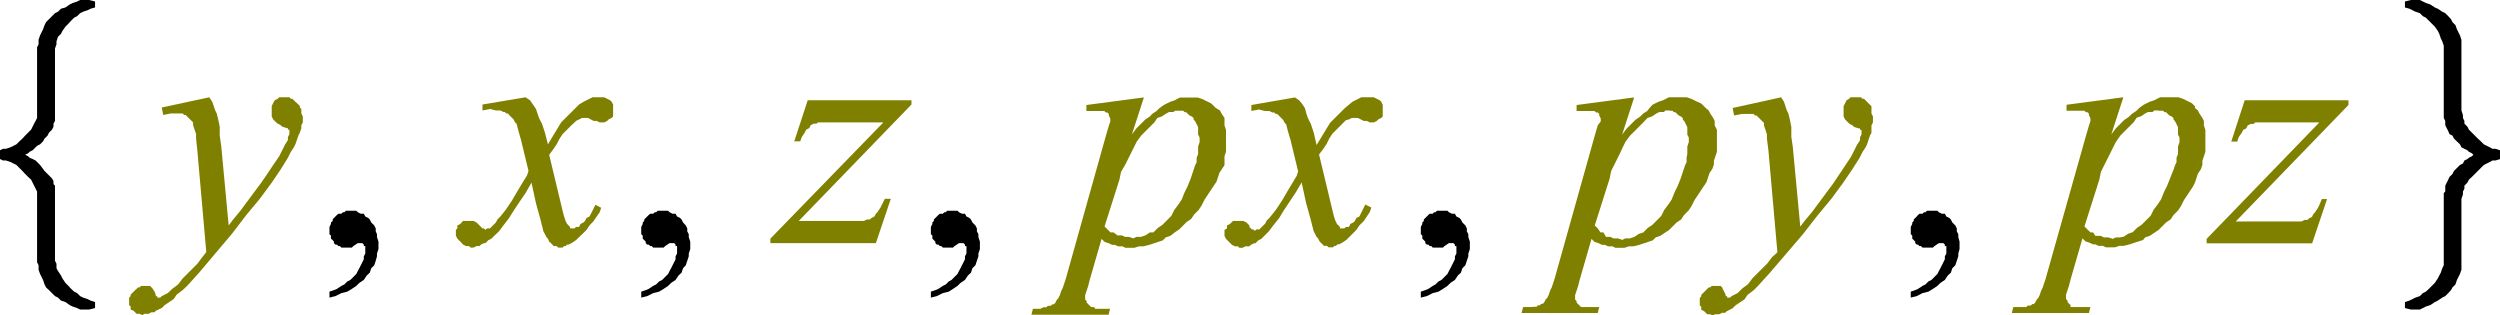 <svg xmlns="http://www.w3.org/2000/svg" xmlns:xlink="http://www.w3.org/1999/xlink" viewBox="0 0 100.47 12.67"><defs><style>.cls-1{fill:none;}.cls-2{clip-path:url(#clip-path);}.cls-3{fill:olive;}</style><clipPath id="clip-path" transform="translate(-1.79 -2.66)"><polygon class="cls-1" points="0 15.99 102.92 15.99 102.92 0 0 0 0 15.99 0 15.99"/></clipPath></defs><title>img_11_155</title><g id="Слой_2" data-name="Слой 2"><g id="Слой_1-2" data-name="Слой 1"><g class="cls-2"><polygon class="cls-3" points="8.41 3.91 6.5 4.32 6.56 4.62 6.86 4.56 7.04 4.56 7.16 4.56 7.22 4.56 7.34 4.56 7.4 4.62 7.46 4.62 7.52 4.68 7.58 4.74 7.64 4.8 7.7 4.86 7.76 4.92 7.76 5.03 7.82 5.21 7.88 5.39 7.88 5.57 7.93 6.04 8.29 10.13 8.11 10.36 7.93 10.6 7.64 10.89 7.34 11.19 7.16 11.43 6.92 11.61 6.74 11.78 6.5 11.9 6.44 11.96 6.38 11.96 6.32 11.96 6.32 11.9 6.26 11.9 6.26 11.84 6.21 11.72 6.14 11.61 6.09 11.55 6.09 11.55 6.03 11.49 5.97 11.49 5.91 11.49 5.85 11.49 5.79 11.49 5.73 11.49 5.67 11.49 5.61 11.55 5.55 11.55 5.49 11.61 5.43 11.66 5.37 11.72 5.31 11.78 5.25 11.84 5.25 11.9 5.19 11.96 5.19 12.02 5.19 12.08 5.19 12.14 5.19 12.26 5.25 12.32 5.25 12.44 5.37 12.49 5.43 12.55 5.49 12.61 5.61 12.61 5.73 12.67 5.79 12.61 5.91 12.61 5.97 12.61 6.09 12.55 6.21 12.55 6.26 12.49 6.5 12.38 6.62 12.26 6.8 12.14 6.98 12.02 7.1 11.84 7.34 11.66 7.52 11.49 8 10.96 8.65 10.19 9.31 9.41 9.9 8.64 10.44 7.99 10.92 7.34 11.28 6.81 11.57 6.34 11.69 6.1 11.81 5.92 11.87 5.8 11.93 5.63 11.99 5.45 12.05 5.33 12.11 5.15 12.11 5.03 12.17 4.92 12.17 4.8 12.17 4.68 12.11 4.56 12.11 4.5 12.11 4.38 12.05 4.32 12.05 4.26 11.99 4.2 11.93 4.14 11.87 4.09 11.81 4.03 11.75 3.97 11.69 3.97 11.63 3.91 11.57 3.91 11.52 3.91 11.46 3.91 11.34 3.91 11.22 3.91 11.16 3.97 11.04 4.03 10.98 4.14 10.92 4.26 10.92 4.32 10.92 4.5 10.92 4.56 10.92 4.68 10.98 4.8 11.04 4.86 11.1 4.92 11.16 4.97 11.28 5.03 11.34 5.09 11.52 5.15 11.57 5.15 11.57 5.21 11.63 5.21 11.63 5.27 11.63 5.27 11.63 5.33 11.63 5.39 11.57 5.51 11.57 5.63 11.46 5.8 11.34 6.04 11.22 6.28 10.98 6.63 10.74 6.99 10.5 7.34 10.32 7.58 9.66 8.47 9.37 8.82 9.19 9.06 8.89 5.86 8.83 5.45 8.83 5.09 8.77 4.8 8.71 4.56 8.65 4.44 8.59 4.26 8.53 4.09 8.41 3.91 8.41 3.91"/><polygon points="14.08 8.47 14.02 8.47 13.9 8.47 13.84 8.53 13.78 8.53 13.72 8.59 13.6 8.59 13.54 8.64 13.48 8.7 13.42 8.76 13.37 8.82 13.37 8.88 13.3 8.94 13.3 9 13.24 9.12 13.24 9.18 13.24 9.24 13.24 9.3 13.24 9.41 13.3 9.47 13.3 9.53 13.3 9.59 13.37 9.65 13.42 9.71 13.42 9.77 13.48 9.83 13.54 9.83 13.6 9.89 13.66 9.89 13.72 9.95 13.78 9.95 13.9 9.95 13.96 9.95 14.02 9.95 14.08 9.95 14.14 9.95 14.2 9.89 14.38 9.77 14.5 9.77 14.5 9.77 14.56 9.77 14.56 9.77 14.62 9.83 14.62 9.89 14.68 9.89 14.68 9.95 14.68 10.01 14.68 10.19 14.62 10.3 14.62 10.42 14.56 10.54 14.5 10.66 14.44 10.78 14.38 10.89 14.32 11.01 14.2 11.13 14.08 11.25 13.96 11.31 13.84 11.43 13.72 11.49 13.54 11.61 13.42 11.66 13.24 11.72 13.24 11.96 13.48 11.9 13.72 11.78 13.96 11.72 14.14 11.61 14.32 11.49 14.44 11.37 14.62 11.25 14.74 11.07 14.86 10.96 14.92 10.78 15.04 10.66 15.1 10.48 15.15 10.3 15.15 10.19 15.21 10.01 15.21 9.83 15.21 9.71 15.15 9.53 15.15 9.41 15.1 9.3 15.1 9.18 15.04 9.06 14.92 8.94 14.86 8.82 14.8 8.76 14.68 8.7 14.62 8.59 14.5 8.59 14.38 8.53 14.32 8.47 14.2 8.47 14.08 8.47 14.08 8.47"/><polygon class="cls-3" points="21.12 3.91 19.39 4.2 19.39 4.44 19.69 4.38 19.93 4.44 20.05 4.44 20.11 4.44 20.23 4.5 20.29 4.5 20.34 4.56 20.41 4.56 20.46 4.62 20.52 4.68 20.58 4.74 20.64 4.8 20.7 4.92 20.76 4.97 20.82 5.21 20.94 5.63 21.24 6.87 21.18 7.05 21 7.34 20.82 7.64 20.58 8.05 20.34 8.41 20.11 8.7 19.99 8.82 19.93 8.94 19.81 9.06 19.75 9.12 19.69 9.18 19.63 9.18 19.57 9.18 19.51 9.24 19.45 9.18 19.39 9.18 19.33 9.12 19.27 9.06 19.15 8.94 19.03 8.88 18.91 8.88 18.85 8.88 18.79 8.88 18.73 8.88 18.61 8.88 18.55 8.94 18.5 9 18.38 9.06 18.38 9.18 18.32 9.24 18.32 9.36 18.32 9.47 18.38 9.59 18.44 9.65 18.5 9.71 18.61 9.83 18.73 9.89 18.79 9.89 18.85 9.89 18.91 9.95 18.97 9.95 19.03 9.95 19.15 9.89 19.27 9.89 19.33 9.83 19.45 9.77 19.51 9.77 19.63 9.65 19.75 9.59 19.87 9.47 20.05 9.3 20.23 9.06 20.46 8.76 20.64 8.47 20.88 8.11 21.12 7.76 21.36 7.34 21.54 8.17 21.72 8.82 21.84 9.3 21.9 9.41 21.96 9.53 22.02 9.59 22.07 9.71 22.14 9.77 22.2 9.83 22.25 9.89 22.37 9.89 22.43 9.95 22.55 9.95 22.61 9.95 22.67 9.89 22.73 9.89 22.79 9.83 22.85 9.83 22.97 9.77 23.15 9.65 23.27 9.53 23.45 9.36 23.57 9.24 23.69 9.06 23.86 8.88 23.98 8.7 24.1 8.53 24.16 8.35 23.93 8.23 23.81 8.47 23.69 8.7 23.57 8.76 23.51 8.88 23.45 8.94 23.33 9 23.27 9.12 23.15 9.12 23.09 9.18 23.03 9.18 22.97 9.18 22.91 9.18 22.91 9.12 22.85 9.06 22.79 9 22.73 8.88 22.67 8.7 22.61 8.47 22.07 6.22 22.25 5.98 22.37 5.8 22.49 5.57 22.61 5.39 22.73 5.27 22.85 5.15 22.97 5.03 23.09 4.92 23.15 4.86 23.27 4.8 23.39 4.74 23.45 4.74 23.51 4.74 23.63 4.74 23.86 4.86 23.93 4.86 23.98 4.86 24.1 4.92 24.16 4.92 24.28 4.92 24.4 4.86 24.46 4.8 24.58 4.74 24.64 4.68 24.64 4.62 24.64 4.5 24.64 4.38 24.64 4.32 24.64 4.2 24.58 4.09 24.52 4.03 24.4 3.97 24.28 3.91 24.16 3.91 24.04 3.91 23.98 3.91 23.86 3.91 23.81 3.91 23.69 3.97 23.57 4.03 23.45 4.09 23.27 4.2 23.15 4.32 22.97 4.5 22.85 4.62 22.67 4.8 22.55 4.92 22.02 5.8 21.9 5.33 21.78 4.97 21.66 4.74 21.6 4.56 21.54 4.38 21.42 4.2 21.3 4.03 21.12 3.91 21.12 3.91"/><polygon points="26.61 8.47 26.55 8.47 26.43 8.47 26.37 8.53 26.31 8.53 26.25 8.59 26.13 8.59 26.07 8.64 26.01 8.7 25.95 8.76 25.89 8.82 25.89 8.88 25.83 8.94 25.83 9 25.77 9.12 25.77 9.18 25.77 9.24 25.77 9.3 25.77 9.41 25.83 9.47 25.83 9.53 25.83 9.59 25.89 9.65 25.95 9.71 25.95 9.77 26.01 9.83 26.07 9.83 26.13 9.89 26.19 9.89 26.25 9.95 26.31 9.95 26.43 9.95 26.49 9.95 26.55 9.95 26.61 9.95 26.67 9.95 26.73 9.89 26.91 9.77 27.03 9.77 27.03 9.77 27.09 9.77 27.09 9.77 27.15 9.83 27.15 9.89 27.21 9.89 27.21 9.95 27.21 10.01 27.21 10.19 27.15 10.3 27.15 10.42 27.09 10.54 27.03 10.66 26.97 10.78 26.91 10.89 26.85 11.01 26.73 11.13 26.61 11.25 26.49 11.31 26.37 11.43 26.25 11.49 26.07 11.61 25.95 11.66 25.77 11.72 25.77 11.96 26.01 11.9 26.25 11.78 26.49 11.72 26.67 11.61 26.85 11.49 26.97 11.37 27.15 11.25 27.27 11.07 27.39 10.96 27.45 10.78 27.56 10.66 27.62 10.48 27.68 10.3 27.68 10.19 27.74 10.01 27.74 9.83 27.74 9.71 27.68 9.53 27.68 9.41 27.62 9.3 27.62 9.18 27.56 9.06 27.45 8.94 27.39 8.82 27.33 8.76 27.21 8.7 27.15 8.59 27.03 8.59 26.91 8.53 26.85 8.47 26.73 8.47 26.61 8.47 26.61 8.47"/><polygon class="cls-3" points="32.46 4.03 31.92 5.68 32.16 5.68 32.22 5.51 32.34 5.33 32.4 5.21 32.52 5.15 32.58 5.03 32.7 4.97 32.81 4.97 32.87 4.92 32.99 4.92 33.11 4.92 33.59 4.92 35.5 4.92 30.96 9.59 30.96 9.77 35.2 9.77 35.8 7.99 35.56 7.99 35.44 8.23 35.38 8.35 35.26 8.53 35.2 8.59 35.14 8.7 35.02 8.76 34.96 8.82 34.84 8.82 34.72 8.88 34.55 8.88 34.31 8.88 34.01 8.88 32.1 8.88 36.63 4.2 36.63 4.03 32.46 4.03 32.46 4.03"/><polygon points="38.24 8.47 38.18 8.47 38.06 8.47 38.01 8.53 37.95 8.53 37.89 8.59 37.77 8.59 37.71 8.64 37.65 8.7 37.59 8.76 37.53 8.82 37.53 8.88 37.47 8.94 37.47 9 37.41 9.12 37.41 9.18 37.41 9.24 37.41 9.3 37.41 9.41 37.47 9.47 37.47 9.53 37.47 9.59 37.53 9.65 37.59 9.71 37.59 9.77 37.65 9.83 37.71 9.83 37.77 9.89 37.83 9.89 37.89 9.95 37.95 9.95 38.06 9.95 38.13 9.95 38.18 9.95 38.24 9.95 38.3 9.95 38.36 9.89 38.54 9.77 38.66 9.77 38.66 9.77 38.72 9.77 38.72 9.77 38.78 9.83 38.78 9.89 38.84 9.89 38.84 9.95 38.84 10.01 38.84 10.19 38.78 10.3 38.78 10.42 38.72 10.54 38.66 10.66 38.6 10.78 38.54 10.89 38.48 11.01 38.36 11.13 38.24 11.25 38.13 11.31 38.01 11.43 37.89 11.49 37.71 11.61 37.59 11.66 37.41 11.72 37.41 11.96 37.65 11.9 37.89 11.78 38.13 11.72 38.3 11.61 38.48 11.49 38.6 11.37 38.78 11.25 38.9 11.07 39.02 10.96 39.08 10.78 39.2 10.66 39.26 10.48 39.32 10.3 39.32 10.19 39.38 10.01 39.38 9.83 39.38 9.71 39.32 9.53 39.32 9.41 39.26 9.3 39.26 9.18 39.2 9.06 39.08 8.94 39.02 8.82 38.96 8.76 38.84 8.7 38.78 8.59 38.66 8.59 38.54 8.53 38.48 8.47 38.36 8.47 38.24 8.47 38.24 8.47"/><path class="cls-3" d="M49.16,7.11h.18l.06.06h.06l.06.06.06.06.12.06.06.06v.06l.06.06.06.12.06.12v.3l.06.12v.18l-.06.18v.3L49.88,9v.18l-.06.12-.06.18-.12.36-.12.3-.12.24-.12.3-.12.18-.18.24-.12.24-.18.18-.18.18-.18.12-.18.18L48,12l-.18.12-.18.06h-.18l-.12.06-.18-.06H47l-.12-.06h-.18L46.54,12,46.42,12l-.12-.12-.12-.12.6-1.89.06-.3L47,9.3l.12-.24.12-.24.12-.24.12-.24.18-.24.18-.18L48,7.76l.18-.18.12-.18.18-.06.18-.12.12-.06h.18L49,7.11h.18Zm4.65-.53-1.73.3v.24l.3-.06.24.06h.18l.12.06H53l.06.06h.06l.06.06.06.06.06.06.06.06.06.12.06.06.06.24.12.41.3,1.24-.06.18-.18.3-.18.3-.24.41-.24.36-.24.3-.12.12-.06.12-.12.12-.06.06-.06.06h-.12l-.06.06-.06-.06h-.06L52,11.78,52,11.72l-.12-.12-.12-.06h-.42l-.06.06-.06.06-.12.06v.12L51,11.9v.24l.06.12.06.06.06.06.12.12.12.06h.12l.06.06h.12l.12-.06H52l.06-.06.12-.06h.06l.12-.12.12-.06.12-.12.18-.18.18-.24.24-.3.18-.3.24-.36.24-.36.24-.41.18.83.18.65.12.47.06.12.06.12.06.06.06.12.06.06.06.06.06.06h.12l.06.06h.18l.06-.06h.06l.06-.06h.06l.12-.06.18-.12L56,12.2l.18-.18.12-.12.12-.18.18-.18.12-.18.12-.18.06-.18-.24-.12-.12.24-.12.24-.12.06-.06.12-.06.06-.12.06-.06.12h-.12l-.06.06h-.18v-.06l-.06-.06-.06-.06-.06-.12-.06-.18-.06-.24-.54-2.25.18-.24.12-.18.12-.24.12-.18.12-.12.12-.12.12-.12.12-.12.06-.06L56,7.46l.12-.06h.24l.24.12h.12l.12.06H57l.12-.06.06-.06.12-.06.06-.06V6.87l-.06-.12-.06-.06-.12-.06L57,6.57H56.5l-.12.06-.12.06-.12.06L56,6.87,55.84,7l-.18.18-.12.12-.18.18-.12.12-.54.89L54.59,8l-.12-.36-.12-.24-.06-.18L54.23,7l-.12-.18L54,6.69l-.18-.12Zm-6.09,0-2.27.3v.24h.72l.06.06h.06l.06.06v.06l.06.12v.12l-.06.18-.12.41-1.61,5.74-.12.36-.06.12-.06.18-.06.12-.06.06-.06.12-.06.06h-.06l-.06.06h-.12l-.06.06h-.12l-.12.06h-.3l-.06.24h3.1l.06-.24h-.6L45.76,15h-.12l-.06-.06-.06-.06-.06-.06h0v-.06l-.06-.06v-.18l.06-.18.06-.18.06-.24.48-1.66.12.12.18.06.12.06h.12l.12.06h.18l.12.06h.36l.18-.06h.18l.24-.06.18-.06.18-.06.18-.06.12-.12.18-.06L49,12l.18-.12.12-.12.18-.18.18-.12.12-.18.18-.18.12-.18.12-.24.12-.18.12-.18.12-.18.12-.18.06-.18.06-.18.12-.18L51,9.3V9.12L51,8.94l.06-.18V7.88L51,7.7V7.52L51,7.4l-.12-.18-.06-.12L50.65,7l-.06-.06-.12-.12-.12-.06-.12-.06-.12-.06-.18-.06h-.72l-.12.06L49,6.69l-.18.06-.12.06-.12.06L48.39,7l-.12.12-.18.12L48,7.34l-.18.12-.18.18-.18.18-.18.24.48-1.48Z" transform="translate(-1.79 -2.66)"/><polygon points="57.93 8.47 57.87 8.47 57.75 8.47 57.69 8.53 57.63 8.53 57.58 8.59 57.46 8.59 57.4 8.64 57.34 8.7 57.28 8.76 57.22 8.82 57.22 8.88 57.16 8.94 57.16 9 57.1 9.12 57.1 9.18 57.1 9.24 57.1 9.3 57.1 9.41 57.16 9.47 57.16 9.53 57.16 9.59 57.22 9.65 57.28 9.71 57.28 9.77 57.34 9.83 57.4 9.83 57.46 9.89 57.52 9.89 57.58 9.95 57.63 9.95 57.75 9.95 57.81 9.95 57.87 9.95 57.93 9.95 57.99 9.95 58.05 9.89 58.23 9.77 58.35 9.77 58.35 9.77 58.41 9.77 58.41 9.77 58.47 9.83 58.47 9.89 58.53 9.89 58.53 9.95 58.53 10.01 58.53 10.19 58.47 10.3 58.47 10.42 58.41 10.54 58.35 10.66 58.29 10.78 58.23 10.89 58.17 11.01 58.05 11.13 57.93 11.25 57.81 11.31 57.69 11.43 57.58 11.49 57.4 11.61 57.28 11.66 57.1 11.72 57.1 11.96 57.34 11.9 57.58 11.78 57.81 11.72 57.99 11.61 58.17 11.49 58.29 11.37 58.47 11.25 58.59 11.07 58.71 10.96 58.77 10.78 58.89 10.66 58.95 10.48 59.01 10.3 59.01 10.19 59.07 10.01 59.07 9.83 59.07 9.71 59.01 9.53 59.01 9.41 58.95 9.3 58.95 9.18 58.89 9.06 58.77 8.94 58.71 8.82 58.65 8.76 58.53 8.7 58.47 8.59 58.35 8.59 58.23 8.53 58.17 8.47 58.05 8.47 57.93 8.47 57.93 8.47"/><path class="cls-3" d="M68.85,7.11H69l.06.06h.06l.06.06.06.06.12.06.06.06v.06l.06.06.06.12.06.12v.3l.06.12v.18l-.06.18v.3L69.57,9v.18l-.06.12-.06.18-.12.36-.12.3-.12.24-.12.3-.12.18-.18.24-.12.24-.18.18-.18.18-.18.12-.18.18-.18.06-.18.12-.18.06h-.18l-.12.06-.18-.06h-.18l-.12-.06h-.18L66.23,12,66.11,12,66,11.84l-.12-.12.6-1.89.06-.3.12-.24.12-.24.12-.24L67,8.59l.12-.24.18-.24.18-.18.18-.18.18-.18L68,7.4l.18-.06.18-.12.12-.06h.18l.06-.06h.18Zm-1.43-.53-2.27.3v.24h.72l.06.06H66l.06.06v.06l.06.12v.12L66,7.7l-.12.41-1.61,5.74-.12.36-.06.12-.06.18-.06.12-.06.06-.06.12-.06.06h-.06l-.06.06H63.6l-.06.06h-.12L63.3,15H63l-.06.24H66l.06-.24h-.6L65.45,15h-.12l-.06-.06-.06-.06-.06-.06h0v-.06l-.06-.06v-.18l.06-.18.06-.18.06-.24.48-1.66.12.12.18.06.12.06h.12l.12.06h.18l.12.06h.36l.18-.06h.18l.24-.06.18-.06.18-.06.18-.06.12-.12.18-.06.18-.12.18-.12.12-.12.18-.18.18-.12.12-.18.18-.18.12-.18.12-.24.12-.18.12-.18.12-.18.12-.18.06-.18.06-.18.12-.18.06-.18V9.12l.06-.18.06-.18V7.88L70.7,7.7V7.52l-.06-.12-.12-.18-.06-.12L70.34,7l-.06-.06-.12-.12L70,6.75l-.12-.06-.12-.06-.18-.06h-.72l-.12.06-.12.06-.18.06-.12.06-.12.06L68.08,7,68,7.11l-.18.12-.12.12-.18.12-.18.18-.18.18-.18.24.48-1.48Zm5.91,0L71.42,7l.06.3.3-.06h.48l.06.06h.06l.06.06.06.06.06.06.06.06.06.06V7.7l.06.18.06.18v.18l.06.47.36,4.09L73,13l-.18.24-.3.3-.3.3-.18.24-.24.18-.18.18-.24.12-.06.06h-.12v-.06h-.06v-.06l-.06-.12-.06-.12L71,14.21h0l-.06-.06h-.36l-.06.06h-.06l-.06.06-.06.06-.06.06-.06.06-.06.06v.06l-.06.06v.3l.06.06v.12l.12.06.06.06.06.06h.12l.12.06.06-.06h.18l.12-.06h.12l.06-.06.24-.12.12-.12.18-.12.18-.12.12-.18.24-.18.18-.18.48-.53.66-.77.66-.77.6-.77.54-.65.48-.65.36-.53.3-.47.12-.24.12-.18.06-.12.06-.18.06-.18L77,8,77,7.82V7.7l.06-.12V7.34L77,7.22V7L77,7V6.93l-.06-.06-.06-.06-.06-.06-.06-.06-.06-.06h-.06l-.06-.06h-.42l-.06.06L76,6.69l-.06.12-.06.12v.41l.06.12.06.06.06.06.06.06.12.06.06.06.18.06h.06v.06h.06v.06h0v.12l-.06.12v.12l-.12.18-.12.24-.12.24-.24.36-.24.36-.24.36-.18.24-.66.89-.3.36-.18.24-.3-3.2-.06-.41V7.76l-.06-.3-.06-.24-.06-.12-.06-.18-.06-.18-.12-.18Z" transform="translate(-1.79 -2.66)"/><polygon points="77.62 8.47 77.56 8.47 77.44 8.47 77.38 8.53 77.32 8.53 77.26 8.59 77.14 8.59 77.08 8.64 77.03 8.7 76.97 8.76 76.91 8.82 76.91 8.88 76.85 8.94 76.85 9 76.79 9.12 76.79 9.18 76.79 9.24 76.79 9.3 76.79 9.41 76.85 9.47 76.85 9.53 76.85 9.59 76.91 9.65 76.97 9.71 76.97 9.77 77.03 9.83 77.08 9.83 77.14 9.89 77.2 9.89 77.26 9.95 77.32 9.95 77.44 9.95 77.5 9.95 77.56 9.95 77.62 9.95 77.68 9.95 77.74 9.89 77.92 9.77 78.04 9.77 78.04 9.77 78.1 9.77 78.1 9.77 78.16 9.83 78.16 9.89 78.22 9.89 78.22 9.95 78.22 10.01 78.22 10.19 78.16 10.3 78.16 10.42 78.1 10.54 78.04 10.66 77.98 10.78 77.92 10.89 77.86 11.01 77.74 11.13 77.62 11.25 77.5 11.31 77.38 11.43 77.26 11.49 77.08 11.61 76.97 11.66 76.79 11.72 76.79 11.96 77.03 11.9 77.26 11.78 77.5 11.72 77.68 11.61 77.86 11.49 77.98 11.37 78.16 11.25 78.28 11.07 78.4 10.96 78.46 10.78 78.58 10.66 78.64 10.48 78.7 10.3 78.7 10.19 78.75 10.01 78.75 9.83 78.75 9.71 78.7 9.53 78.7 9.41 78.64 9.3 78.64 9.18 78.58 9.06 78.46 8.94 78.4 8.82 78.34 8.76 78.22 8.7 78.16 8.59 78.04 8.59 77.92 8.53 77.86 8.47 77.74 8.47 77.62 8.47 77.62 8.47"/><path class="cls-3" d="M88.54,7.11h.18l.06.06h.06l.06.06.06.06.12.06.06.06v.06l.06.06.06.12.06.12v.3l.06.12v.18l-.06.18v.3L89.26,9v.18l-.06.12-.06.18L89,9.83l-.12.3-.12.24-.12.3-.12.18-.18.24-.12.24-.18.18-.18.18-.18.12-.18.18-.18.06-.18.12L87,12.2h-.18l-.12.06-.18-.06h-.18l-.12-.06H86L85.91,12,85.8,12l-.12-.12-.12-.12.6-1.89.06-.3.12-.24.12-.24.12-.24.12-.24.12-.24L87,8.11l.18-.18.18-.18.18-.18.12-.18.18-.06L88,7.22l.12-.06h.18l.06-.06h.18ZM92,6.69l-.54,1.66h.24l.06-.18L91.88,8l.06-.12.12-.06.06-.12.12-.06h.12l.06-.06H95l-4.53,4.68v.18h4.24l.6-1.78H95.1L95,10.9l-.06.12-.12.18-.06.06-.06.12-.12.06-.06.06h-.12l-.12.06H91.64l4.53-4.68V6.69Zm-4.89-.12-2.27.3v.24h.72l.06.06h.06l.06.06v.06l.06.12v.12l-.06.18-.12.41L84,13.86l-.12.36-.06.12-.06.18-.06.12-.06.06-.06.12-.06.06h-.06l-.06.06h-.12l-.06.06h-.12L83,15h-.3l-.06.24h3.1L85.8,15h-.6L85.14,15H85L85,14.92l-.06-.06-.06-.06h0v-.06l-.06-.06v-.18l.06-.18.06-.18.06-.24.48-1.66.12.12.18.06.12.06H86l.12.06h.18l.12.06h.36l.18-.06h.18l.24-.06.18-.06.18-.06.18-.06L88,12.2l.18-.06.18-.12.18-.12.12-.12.18-.18.18-.12.12-.18.18-.18.12-.18.12-.24.12-.18.12-.18.12-.18L90,10l.06-.18.06-.18.12-.18.06-.18V9.12l.06-.18.06-.18V7.88l-.06-.18V7.52l-.06-.12-.12-.18-.06-.12L90,7,90,6.93l-.12-.12-.12-.06-.12-.06-.12-.06-.18-.06H88.6l-.12.06-.12.06-.18.06-.12.06-.12.06L87.76,7l-.12.12-.18.12-.12.12-.18.12L87,7.64l-.18.18-.18.24.48-1.48Z" transform="translate(-1.79 -2.66)"/><polygon points="3.4 0 3.28 0 3.22 0 3.1 0.06 2.92 0.12 2.8 0.18 2.63 0.3 2.45 0.35 2.33 0.47 2.21 0.53 2.09 0.65 1.97 0.77 1.85 0.89 1.79 1.01 1.73 1.18 1.67 1.3 1.61 1.42 1.55 1.6 1.55 1.78 1.49 1.9 1.49 2.07 1.49 4.44 1.49 4.62 1.49 4.74 1.43 4.86 1.37 4.97 1.31 5.09 1.25 5.21 1.13 5.33 1.01 5.45 0.9 5.57 0.78 5.68 0.66 5.8 0.54 5.86 0.42 5.92 0.24 5.98 0.12 5.98 0 6.04 0 6.39 0.12 6.45 0.24 6.45 0.42 6.51 0.54 6.57 0.66 6.63 0.78 6.75 0.9 6.87 1.01 6.99 1.13 7.11 1.25 7.22 1.31 7.34 1.37 7.46 1.43 7.58 1.49 7.7 1.49 7.82 1.49 7.99 1.49 10.36 1.49 10.54 1.55 10.66 1.55 10.84 1.61 11.01 1.67 11.13 1.73 11.25 1.79 11.43 1.85 11.55 1.97 11.66 2.09 11.78 2.21 11.9 2.33 11.96 2.45 12.08 2.63 12.14 2.8 12.26 2.92 12.32 3.1 12.38 3.22 12.44 3.28 12.44 3.4 12.44 3.46 12.44 3.58 12.44 3.82 12.38 3.82 12.14 3.64 12.08 3.52 12.02 3.34 11.96 3.22 11.9 3.1 11.78 2.98 11.72 2.86 11.61 2.75 11.49 2.63 11.37 2.51 11.19 2.45 11.07 2.33 10.89 2.27 10.78 2.27 10.6 2.21 10.48 2.21 10.3 2.21 7.7 2.21 7.58 2.21 7.46 2.15 7.4 2.15 7.28 2.09 7.17 1.97 7.05 1.91 6.99 1.79 6.87 1.61 6.63 1.49 6.51 1.43 6.45 1.31 6.39 1.19 6.34 1.13 6.28 1.01 6.22 1.13 6.16 1.19 6.1 1.31 6.04 1.37 5.98 1.49 5.86 1.61 5.8 1.73 5.68 1.79 5.57 1.91 5.45 1.97 5.33 2.09 5.21 2.15 5.09 2.15 4.97 2.21 4.86 2.21 4.74 2.21 4.68 2.21 2.07 2.21 1.95 2.27 1.78 2.27 1.66 2.33 1.48 2.45 1.36 2.51 1.24 2.63 1.07 2.75 0.95 2.86 0.83 2.98 0.71 3.1 0.65 3.22 0.53 3.34 0.47 3.52 0.41 3.64 0.35 3.82 0.3 3.82 0.06 3.58 0 3.52 0 3.4 0 3.4 0"/><polygon points="97.07 0 96.95 0 96.89 0 96.65 0.06 96.65 0.3 96.83 0.35 96.95 0.41 97.07 0.47 97.25 0.53 97.37 0.65 97.49 0.71 97.61 0.83 97.73 0.95 97.85 1.07 97.97 1.24 98.03 1.36 98.09 1.54 98.15 1.66 98.21 1.84 98.21 1.95 98.21 2.13 98.21 4.74 98.27 4.86 98.27 4.97 98.27 5.03 98.33 5.15 98.39 5.27 98.44 5.39 98.56 5.45 98.62 5.57 98.86 5.8 98.92 5.92 99.04 5.98 99.16 6.04 99.22 6.1 99.34 6.16 99.4 6.22 99.34 6.28 99.22 6.34 99.16 6.39 99.04 6.45 98.98 6.57 98.86 6.63 98.74 6.75 98.62 6.87 98.56 6.99 98.44 7.11 98.39 7.22 98.33 7.34 98.27 7.46 98.27 7.58 98.27 7.7 98.21 7.76 98.21 10.36 98.21 10.48 98.21 10.66 98.15 10.78 98.09 10.96 98.03 11.07 97.97 11.19 97.85 11.37 97.73 11.49 97.61 11.61 97.49 11.72 97.37 11.78 97.25 11.9 97.07 11.96 96.95 12.02 96.83 12.08 96.65 12.14 96.65 12.38 96.89 12.44 96.95 12.44 97.07 12.44 97.13 12.44 97.25 12.44 97.37 12.38 97.49 12.32 97.67 12.26 97.85 12.14 97.97 12.08 98.15 11.96 98.27 11.9 98.39 11.78 98.5 11.66 98.56 11.55 98.68 11.43 98.74 11.25 98.8 11.13 98.86 11.01 98.92 10.84 98.92 10.66 98.92 10.54 98.92 10.36 98.92 7.99 98.98 7.82 98.98 7.7 99.04 7.58 99.04 7.46 99.16 7.34 99.22 7.22 99.34 7.11 99.46 6.99 99.58 6.87 99.7 6.75 99.82 6.63 99.94 6.57 100.06 6.51 100.17 6.45 100.29 6.45 100.47 6.39 100.47 6.04 100.29 5.98 100.17 5.98 100.06 5.92 99.94 5.86 99.82 5.8 99.7 5.68 99.58 5.57 99.46 5.45 99.34 5.33 99.22 5.21 99.16 5.09 99.04 4.97 99.04 4.86 98.98 4.74 98.98 4.62 98.92 4.44 98.92 2.07 98.92 1.9 98.92 1.78 98.92 1.6 98.86 1.42 98.8 1.3 98.74 1.18 98.68 1.01 98.56 0.89 98.5 0.77 98.39 0.65 98.27 0.53 98.15 0.47 97.97 0.35 97.85 0.3 97.67 0.18 97.49 0.12 97.37 0.06 97.25 0 97.19 0 97.07 0 97.07 0"/></g></g></g></svg>
